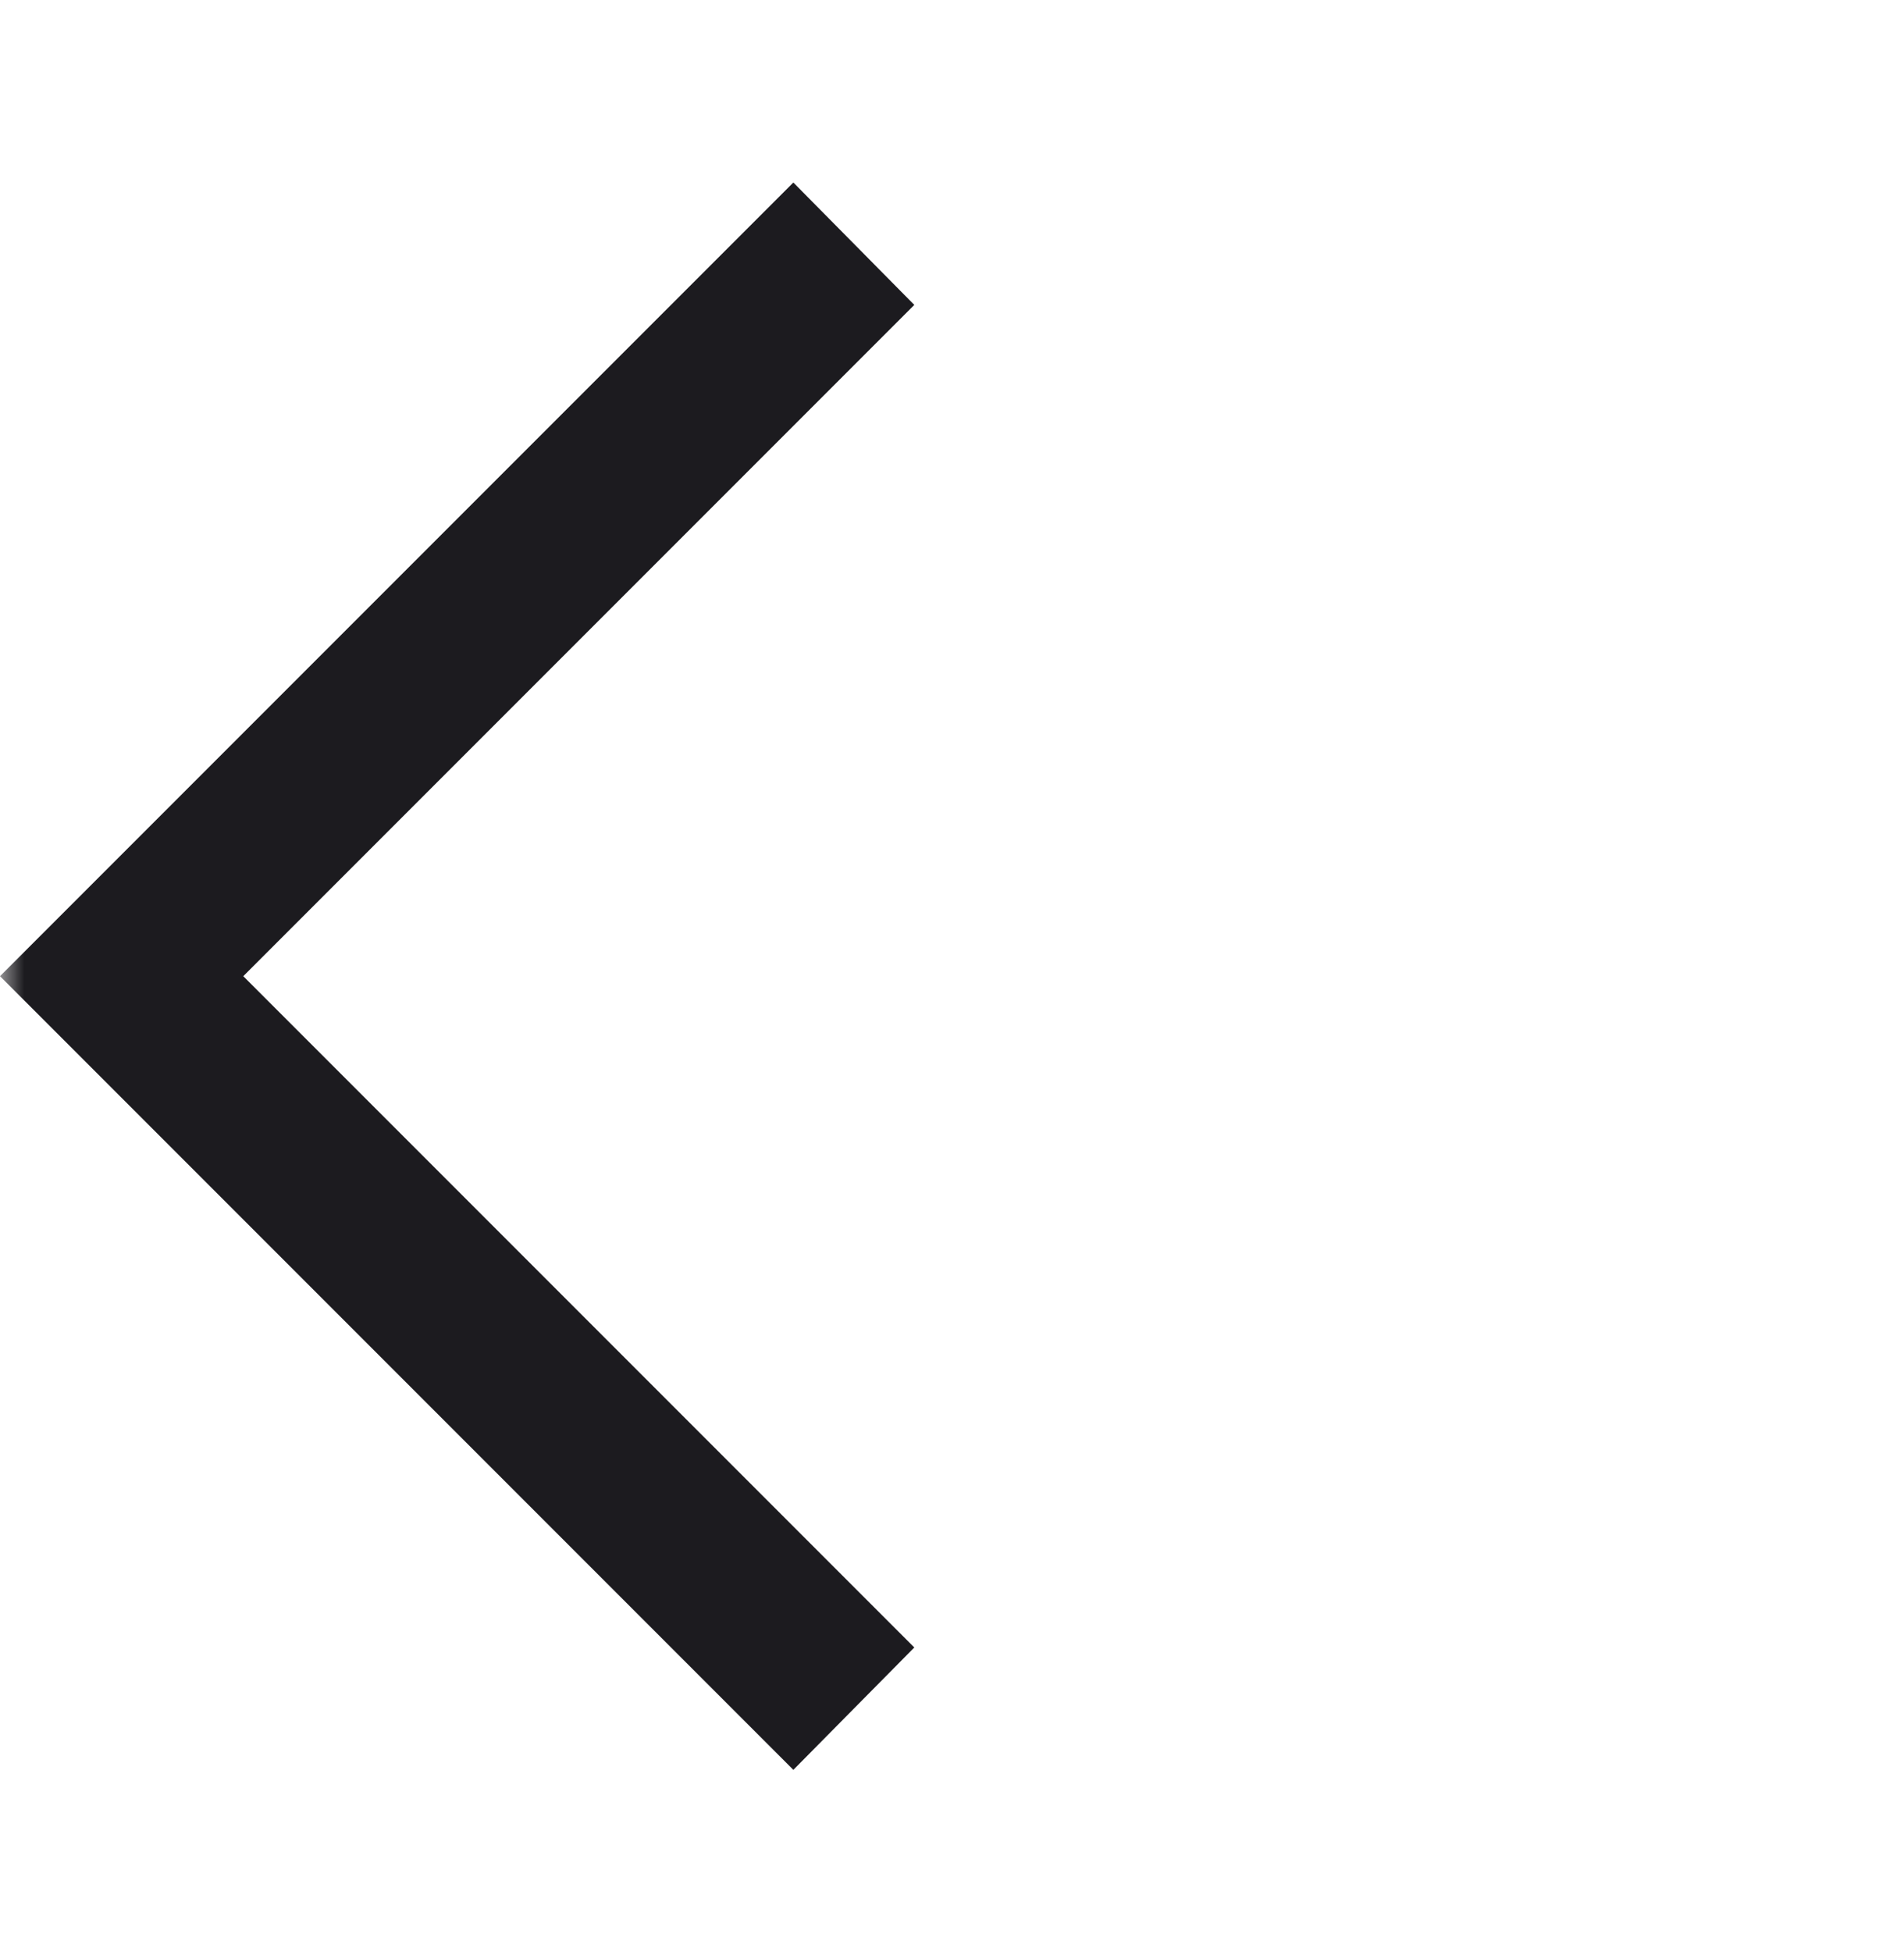 <svg width="40" height="41" viewBox="0 0 40 41" fill="none" xmlns="http://www.w3.org/2000/svg">
<g id="arrow_back_ios">
<mask id="mask0_491_489" style="mask-type:alpha" maskUnits="userSpaceOnUse" x="0" y="0" width="40" height="41">
<rect id="Bounding box" y="0.5" width="40" height="40" fill="#D9D9D9"/>
</mask>
<g mask="url(#mask0_491_489)">
<path id="arrow_back_ios_2" d="M16.667 37.167L0 20.5L16.667 3.833L19.208 6.403L5.111 20.5L19.208 34.597L16.667 37.167Z" fill="#1C1B1F"/>
</g>
</g>
</svg>
